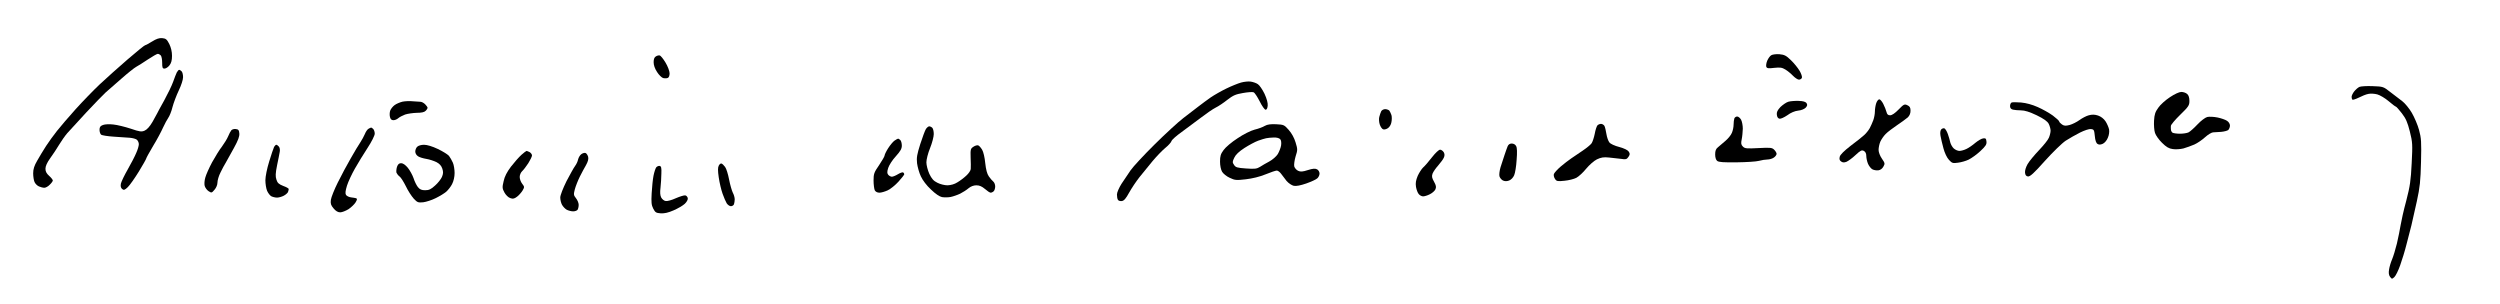 <?xml version="1.0" standalone="no"?>
<!DOCTYPE svg PUBLIC "-//W3C//DTD SVG 20010904//EN"
 "http://www.w3.org/TR/2001/REC-SVG-20010904/DTD/svg10.dtd">
<svg version="1.0" xmlns="http://www.w3.org/2000/svg"
 width="468pt" height="57pt" viewBox="0 0 468 57"
 preserveAspectRatio="xMidYMid meet">
<g transform="translate(0,57) scale(0.023,-0.023)"
fill="#000000" stroke="none">
<path d="M1237 2140 c-26 -16 -51 -30 -56 -30 -5 0 -69 -52 -142 -115 -74 -64
-176 -155 -227 -203 -51 -48 -139 -139 -196 -202 -57 -63 -125 -143 -152 -177
-27 -34 -67 -89 -89 -123 -22 -34 -54 -87 -72 -119 -24 -41 -33 -69 -33 -103
0 -26 5 -58 11 -71 6 -14 22 -30 36 -36 13 -6 33 -11 44 -11 11 0 31 11 44 25
14 13 25 29 25 34 0 6 -13 23 -30 38 -21 19 -30 35 -30 58 0 21 13 50 39 86
22 30 54 79 72 109 18 30 48 73 67 95 20 22 90 98 156 170 67 71 136 143 155
160 19 16 77 67 128 112 52 46 106 89 121 97 15 8 58 35 95 60 38 25 74 46 81
46 7 0 17 -5 24 -12 7 -7 12 -34 12 -60 0 -41 3 -48 19 -48 11 0 29 12 40 26
15 19 21 41 21 78 0 34 -8 67 -22 96 -20 39 -28 45 -58 48 -25 2 -48 -6 -83
-28z"/>
<path d="M14417 2029 c-11 -6 -25 -26 -33 -44 -8 -19 -11 -41 -8 -50 5 -13 17
-15 65 -9 48 5 63 3 91 -14 18 -11 46 -34 62 -51 17 -17 38 -31 48 -31 10 0
21 7 24 15 3 8 -5 34 -19 57 -14 24 -46 63 -71 87 -38 37 -52 44 -93 48 -26 2
-56 -2 -66 -8z"/>
<path d="M5338 2019 c-12 -7 -18 -22 -18 -47 0 -24 10 -53 28 -80 15 -24 37
-45 49 -49 13 -3 30 -3 38 1 9 3 15 18 15 38 -1 19 -15 57 -34 88 -18 30 -39
56 -47 57 -8 2 -22 -2 -31 -8z"/>
<path d="M1439 1889 c-6 -12 -19 -46 -30 -77 -11 -31 -44 -99 -73 -152 -29
-52 -55 -99 -57 -105 -2 -5 -19 -36 -38 -69 -22 -38 -45 -63 -64 -71 -25 -11
-40 -9 -113 16 -46 15 -110 31 -142 34 -33 4 -69 2 -84 -4 -22 -8 -28 -17 -28
-40 0 -15 6 -33 13 -39 6 -5 53 -13 102 -16 50 -4 109 -8 132 -9 23 -2 49 -9
57 -16 9 -8 16 -24 16 -36 0 -13 -9 -45 -21 -71 -11 -27 -42 -87 -69 -134 -27
-47 -52 -99 -56 -116 -4 -21 -1 -34 10 -44 14 -11 21 -9 46 15 16 15 56 72 90
127 33 54 60 102 60 106 0 4 25 50 56 102 32 52 68 120 81 150 14 30 33 66 43
80 10 14 26 53 34 87 9 34 32 95 51 135 20 41 35 88 35 108 0 20 -5 41 -12 48
-7 7 -15 12 -20 12 -4 0 -12 -9 -19 -21z"/>
<path d="M10100 1806 c-25 -7 -79 -29 -120 -49 -41 -20 -97 -52 -125 -71 -27
-19 -72 -52 -99 -73 -27 -21 -83 -64 -125 -96 -42 -32 -147 -129 -234 -215
-87 -86 -175 -181 -195 -210 -20 -29 -54 -79 -74 -110 -20 -32 -37 -70 -37
-87 0 -16 3 -36 8 -43 4 -8 19 -12 32 -10 17 2 33 20 59 68 20 36 58 93 85
127 28 34 75 92 106 130 31 37 77 85 102 106 25 20 49 46 52 57 3 11 41 44 83
74 42 31 113 83 156 116 44 34 98 71 120 82 23 11 66 40 96 64 46 36 68 45
126 55 39 7 78 10 87 6 9 -3 31 -37 50 -74 18 -37 40 -68 48 -68 9 0 15 12 17
33 2 21 -7 56 -26 97 -17 35 -41 70 -54 78 -12 9 -39 18 -58 21 -19 3 -55 -1
-80 -8z"/>
<path d="M19204 1771 c-12 -5 -31 -22 -43 -37 -11 -14 -21 -34 -21 -44 0 -9 3
-19 6 -23 4 -3 27 4 53 17 25 13 60 27 78 30 17 4 49 2 72 -4 22 -6 64 -31 92
-55 29 -25 56 -45 60 -45 3 0 25 -24 48 -54 33 -43 46 -73 65 -148 22 -88 23
-105 15 -259 -7 -140 -13 -184 -44 -304 -21 -77 -41 -167 -46 -199 -5 -33 -19
-100 -30 -149 -12 -49 -30 -108 -40 -131 -10 -23 -21 -60 -24 -81 -5 -28 -2
-46 8 -60 15 -19 16 -19 35 -2 11 10 32 53 47 95 15 42 39 119 52 172 14 52
32 122 40 155 8 33 28 121 44 195 25 115 30 163 34 320 4 164 2 194 -16 260
-11 41 -38 104 -59 140 -21 36 -56 78 -78 95 -23 17 -66 50 -97 74 -56 44 -58
45 -144 48 -47 2 -96 -1 -107 -6z"/>
<path d="M17661 1687 c-35 -23 -78 -61 -94 -85 -25 -34 -32 -55 -35 -106 -2
-35 1 -80 8 -100 6 -19 32 -56 57 -80 34 -34 56 -47 87 -51 24 -4 62 -1 87 5
24 7 64 21 89 32 25 11 64 38 87 59 24 22 53 39 65 40 13 0 42 2 66 4 24 2 50
9 58 15 7 7 14 23 14 36 0 14 -10 30 -24 39 -13 9 -48 21 -77 27 -30 6 -68 8
-84 4 -16 -4 -52 -31 -80 -61 -27 -29 -60 -58 -72 -64 -12 -6 -43 -11 -70 -11
-26 0 -53 4 -60 8 -6 4 -12 14 -13 22 -1 8 -2 23 -1 33 0 10 35 51 76 91 69
67 75 77 75 113 0 26 -6 46 -18 56 -10 10 -32 17 -48 17 -17 0 -54 -17 -93
-43z"/>
<path d="M15271 1639 c-6 -18 -11 -48 -11 -68 0 -20 -6 -52 -13 -71 -7 -19
-20 -48 -29 -65 -9 -16 -29 -42 -45 -56 -15 -14 -65 -54 -111 -88 -53 -41 -84
-72 -88 -88 -5 -19 -2 -30 11 -39 12 -9 24 -10 43 -3 14 6 48 30 74 55 41 38
51 43 68 34 13 -7 20 -21 20 -41 0 -16 6 -45 14 -64 8 -18 24 -39 36 -45 11
-6 33 -10 48 -8 16 2 32 13 41 30 14 24 13 29 -12 65 -16 23 -27 53 -27 71 0
18 6 48 14 67 8 18 27 46 43 62 15 16 57 48 93 72 36 24 75 53 88 64 14 14 22
32 22 54 0 26 -6 36 -26 45 -23 11 -29 8 -71 -35 -29 -30 -54 -47 -69 -47 -17
0 -25 7 -30 28 -4 15 -15 44 -26 65 -10 20 -25 37 -32 37 -8 0 -19 -14 -25
-31z"/>
<path d="M3277 1651 c-21 -5 -50 -17 -65 -28 -15 -11 -31 -31 -36 -45 -5 -14
-6 -37 -2 -52 4 -18 13 -26 28 -26 12 0 29 7 39 16 10 9 35 22 56 30 21 7 64
13 95 14 38 0 62 5 72 16 9 8 16 20 16 25 0 5 -9 18 -20 29 -11 11 -28 20 -39
20 -10 0 -38 2 -62 4 -24 3 -61 1 -82 -3z"/>
<path d="M14555 1650 c-17 -5 -45 -25 -64 -43 -24 -26 -32 -42 -29 -63 2 -19
10 -30 22 -32 10 -2 38 11 63 28 28 21 61 35 89 38 25 2 50 13 61 24 13 15 15
23 7 36 -8 12 -27 18 -65 19 -30 1 -68 -2 -84 -7z"/>
<path d="M16373 1644 c-7 -3 -13 -16 -13 -29 0 -15 7 -25 23 -29 12 -3 42 -6
66 -6 31 0 69 -12 128 -40 59 -29 87 -49 98 -70 8 -16 15 -41 15 -55 0 -14 -6
-40 -14 -58 -7 -18 -44 -63 -81 -102 -36 -38 -78 -88 -92 -112 -14 -25 -23
-53 -21 -70 2 -20 9 -29 24 -31 17 -2 49 27 138 127 64 71 140 145 169 164 29
19 81 48 116 66 36 18 75 31 90 29 24 -3 26 -8 31 -57 3 -35 11 -58 22 -64 12
-8 24 -7 43 1 15 7 33 28 41 49 10 22 13 49 10 68 -4 18 -17 48 -29 66 -14 21
-37 39 -61 47 -27 9 -49 9 -75 2 -20 -5 -54 -23 -76 -39 -22 -16 -58 -34 -80
-40 -32 -8 -44 -8 -62 4 -13 9 -23 20 -23 25 0 5 -24 27 -52 48 -29 21 -84 52
-123 69 -45 20 -93 33 -135 37 -36 3 -71 3 -77 0z"/>
<path d="M11242 1573 c-5 -10 -12 -31 -16 -47 -4 -15 -2 -43 4 -61 6 -18 18
-36 27 -39 9 -4 26 0 39 9 13 8 26 29 29 49 4 19 4 45 0 58 -4 12 -12 29 -17
36 -6 6 -21 12 -34 12 -13 0 -27 -8 -32 -17z"/>
<path d="M14116 1514 c-3 -9 -6 -31 -6 -50 0 -19 -6 -49 -14 -67 -7 -18 -31
-47 -52 -65 -21 -18 -49 -42 -61 -52 -17 -13 -23 -29 -23 -58 0 -25 6 -45 16
-53 13 -11 52 -13 159 -12 79 1 160 6 181 12 22 6 53 11 69 11 17 0 41 7 53
16 12 8 22 22 22 30 0 8 -9 23 -19 33 -18 18 -30 19 -128 14 -96 -5 -111 -4
-127 12 -15 15 -17 26 -10 59 5 23 8 62 9 87 0 25 -6 58 -14 73 -8 14 -22 26
-32 26 -9 0 -20 -7 -23 -16z"/>
<path d="M10295 1454 c-16 -10 -54 -24 -84 -31 -31 -8 -91 -38 -138 -70 -47
-30 -98 -73 -114 -96 -24 -32 -29 -50 -29 -94 0 -33 7 -66 17 -83 9 -15 37
-38 62 -49 42 -20 53 -21 131 -12 53 6 114 21 160 40 41 17 83 31 92 31 9 0
25 -12 35 -26 10 -14 30 -40 45 -59 16 -18 41 -35 58 -39 21 -4 55 3 102 19
39 14 80 32 90 42 10 9 18 26 18 39 0 13 -9 28 -20 34 -15 8 -34 7 -75 -6 -43
-14 -60 -15 -79 -6 -14 6 -28 23 -32 36 -3 14 2 50 11 81 17 53 17 58 0 114
-11 37 -32 75 -56 102 -36 41 -41 43 -101 46 -45 2 -72 -1 -93 -13z m125 -109
c8 -9 10 -29 7 -50 -3 -20 -16 -52 -27 -71 -12 -19 -43 -46 -69 -60 -25 -13
-59 -33 -76 -44 -26 -16 -42 -18 -113 -13 -73 5 -85 9 -98 29 -14 20 -14 26 2
59 11 24 38 50 83 79 36 23 86 50 111 59 25 9 54 18 65 20 11 3 39 5 61 6 26
1 46 -5 54 -14z"/>
<path d="M13001 1457 c-6 -8 -16 -38 -21 -67 -6 -30 -17 -64 -25 -77 -8 -12
-41 -39 -72 -60 -31 -21 -73 -49 -93 -63 -21 -14 -60 -44 -87 -67 -28 -24 -53
-52 -56 -62 -3 -11 2 -29 10 -40 12 -18 21 -20 76 -14 34 3 78 14 97 24 19 10
55 43 80 74 26 31 63 64 87 76 34 16 55 20 100 15 32 -3 77 -8 99 -11 36 -6
44 -4 58 16 13 20 14 26 2 44 -8 12 -37 26 -77 37 -36 9 -71 25 -80 37 -9 11
-20 42 -24 68 -4 26 -11 56 -16 66 -5 9 -18 17 -28 17 -10 0 -24 -6 -30 -13z"/>
<path d="M7536 1428 c-8 -13 -28 -68 -46 -123 -26 -83 -31 -109 -26 -155 4
-30 17 -78 31 -107 14 -31 47 -75 82 -107 37 -36 70 -58 90 -62 18 -3 50 -3
70 1 20 4 55 16 78 27 22 11 53 31 68 44 18 15 41 24 64 24 25 0 45 -9 70 -30
18 -16 39 -30 46 -30 7 0 18 5 25 12 7 7 12 24 12 39 0 15 -7 32 -15 39 -9 7
-25 26 -37 43 -14 20 -23 54 -29 108 -4 44 -15 92 -25 108 -10 17 -24 33 -32
36 -8 3 -26 -2 -39 -11 -23 -15 -25 -21 -23 -87 2 -40 2 -82 1 -94 0 -12 -17
-37 -36 -54 -19 -18 -52 -43 -73 -55 -23 -15 -53 -23 -80 -24 -24 0 -60 9 -83
21 -31 15 -46 33 -65 72 -13 29 -24 71 -24 94 0 23 13 75 30 116 17 42 30 93
30 114 0 22 -5 44 -12 51 -7 7 -18 12 -25 12 -7 0 -19 -10 -27 -22z"/>
<path d="M2999 1430 c-9 -5 -22 -24 -29 -42 -8 -18 -24 -49 -37 -68 -13 -19
-49 -78 -78 -130 -30 -52 -78 -141 -106 -198 -28 -56 -53 -119 -56 -140 -4
-31 0 -44 22 -70 18 -22 36 -32 54 -32 15 0 45 12 68 26 22 15 48 40 57 55 14
23 14 30 4 34 -7 2 -26 5 -42 7 -16 2 -34 11 -40 20 -7 12 -5 32 8 75 10 32
39 94 64 138 25 44 71 120 104 170 33 50 58 101 58 115 0 14 -5 31 -12 38 -7
7 -14 12 -17 12 -4 0 -13 -5 -22 -10z"/>
<path d="M15800 1425 c-8 -9 -10 -29 -6 -52 4 -21 14 -67 24 -102 10 -38 28
-76 45 -94 25 -27 31 -29 73 -23 25 3 65 14 87 25 23 11 66 42 95 69 44 41 53
55 50 79 -2 23 -7 28 -26 25 -13 -1 -42 -18 -64 -36 -22 -19 -55 -42 -73 -50
-18 -9 -44 -16 -57 -16 -13 0 -34 9 -46 20 -12 11 -24 33 -28 48 -3 15 -12 46
-20 69 -8 23 -21 44 -29 47 -7 2 -19 -2 -25 -9z"/>
<path d="M1883 1418 c-6 -7 -18 -29 -26 -49 -8 -20 -31 -57 -50 -83 -20 -25
-56 -84 -81 -129 -24 -45 -49 -101 -55 -124 -7 -23 -9 -54 -5 -68 4 -14 18
-34 32 -43 24 -15 25 -15 48 12 14 16 24 40 24 59 0 18 11 55 25 82 13 28 33
64 43 80 9 17 39 69 65 117 36 65 47 96 45 120 -2 27 -8 34 -29 36 -14 2 -30
-3 -36 -10z"/>
<path d="M7281 1334 c-13 -9 -36 -37 -52 -62 -16 -25 -29 -52 -29 -59 0 -7
-20 -42 -45 -79 -41 -59 -45 -71 -45 -125 0 -33 5 -69 10 -80 7 -12 21 -19 38
-19 15 0 45 9 67 19 22 10 62 42 88 71 26 28 47 56 47 60 0 5 -4 11 -9 15 -6
3 -25 -4 -43 -15 -18 -11 -40 -20 -49 -20 -9 0 -22 7 -29 15 -10 12 -11 24 -1
56 7 22 34 65 62 95 38 42 49 62 49 87 0 18 -5 38 -12 45 -7 7 -15 12 -18 12
-3 0 -16 -7 -29 -16z"/>
<path d="M12271 1288 c-5 -13 -17 -45 -26 -73 -9 -27 -23 -72 -32 -98 -8 -27
-12 -59 -9 -73 4 -14 17 -29 29 -35 16 -7 31 -7 50 0 17 7 33 24 41 43 8 18
17 74 20 125 5 61 4 99 -4 112 -6 13 -21 21 -36 21 -16 0 -27 -8 -33 -22z"/>
<path d="M2231 1283 c-5 -10 -23 -63 -40 -119 -18 -58 -31 -123 -31 -153 0
-28 6 -67 14 -86 8 -18 23 -38 34 -44 12 -6 32 -11 47 -11 14 0 39 7 54 15 16
8 31 22 35 30 3 9 6 20 6 25 0 5 -20 16 -45 25 -35 14 -47 24 -55 51 -9 26 -8
51 5 116 10 46 19 95 22 111 3 15 0 34 -7 42 -7 8 -16 15 -21 15 -5 0 -12 -8
-18 -17z"/>
<path d="M3396 1284 c-9 -8 -16 -26 -16 -39 0 -15 9 -30 23 -39 12 -8 42 -17
67 -21 25 -4 61 -16 82 -26 25 -13 40 -29 48 -53 9 -27 8 -41 -3 -68 -8 -18
-33 -50 -56 -70 -33 -30 -49 -38 -80 -38 -30 0 -44 6 -60 26 -11 14 -27 46
-35 72 -9 26 -30 64 -47 85 -19 23 -39 37 -54 37 -17 0 -26 -8 -34 -30 -5 -17
-7 -38 -4 -48 4 -9 15 -23 26 -31 10 -7 32 -42 50 -78 17 -36 46 -81 64 -101
30 -32 36 -34 78 -30 24 3 70 18 100 33 31 15 69 38 86 52 16 14 39 43 49 64
12 23 20 58 20 89 0 28 -6 66 -14 84 -8 18 -22 43 -32 56 -11 12 -51 37 -91
56 -44 21 -87 34 -112 34 -23 0 -46 -7 -55 -16z"/>
<path d="M11655 1198 c-27 -35 -59 -72 -72 -83 -12 -11 -32 -42 -44 -68 -15
-37 -19 -58 -14 -90 4 -23 14 -50 23 -59 8 -10 24 -18 35 -18 10 0 35 7 54 17
19 9 40 27 46 40 8 19 6 31 -11 62 -18 32 -20 44 -12 67 6 15 27 45 46 66 19
22 40 50 45 62 8 17 8 30 0 45 -7 11 -20 21 -30 21 -10 0 -38 -26 -66 -62z"/>
<path d="M4244 1218 c-20 -18 -58 -61 -85 -96 -33 -44 -52 -80 -60 -119 -12
-50 -11 -59 7 -92 11 -20 31 -40 47 -45 22 -8 32 -6 55 11 15 11 35 34 45 50
17 29 16 31 -3 56 -11 14 -20 38 -20 55 0 16 9 37 20 47 11 10 33 39 50 65 16
26 30 54 30 63 0 9 -9 21 -19 27 -11 5 -22 10 -25 10 -3 0 -22 -14 -42 -32z"/>
<path d="M4732 1224 c-11 -8 -23 -27 -27 -44 -3 -16 -14 -39 -24 -52 -10 -13
-41 -69 -70 -124 -29 -59 -51 -115 -51 -133 0 -18 6 -44 14 -59 8 -15 26 -34
39 -41 14 -7 37 -13 52 -13 15 0 31 6 36 13 5 8 9 26 9 40 0 15 -10 39 -22 54
-20 25 -20 31 -9 74 7 25 25 71 40 101 15 30 38 73 51 95 16 29 21 49 17 67
-4 14 -13 28 -21 31 -7 3 -23 -1 -34 -9z"/>
<path d="M5850 1130 c-8 -16 -8 -40 0 -96 6 -42 20 -101 31 -132 11 -31 26
-66 34 -79 9 -13 24 -23 34 -23 10 0 22 7 25 16 3 9 6 27 6 40 0 14 -7 39 -16
55 -8 17 -22 65 -30 107 -8 42 -22 88 -32 101 -10 14 -23 26 -29 28 -7 3 -17
-5 -23 -17z"/>
<path d="M5341 1116 c-6 -8 -16 -38 -22 -68 -6 -29 -12 -93 -15 -143 -4 -74
-2 -96 13 -125 16 -31 23 -35 60 -38 30 -2 62 5 105 24 35 15 76 39 91 53 16
15 27 34 25 46 -2 11 -11 21 -20 23 -10 2 -44 -9 -77 -23 -32 -15 -69 -25 -82
-23 -13 1 -29 14 -37 28 -9 17 -11 43 -6 80 3 30 7 82 7 115 2 47 -1 60 -14
63 -9 1 -21 -4 -28 -12z"/>
</g>
</svg>
